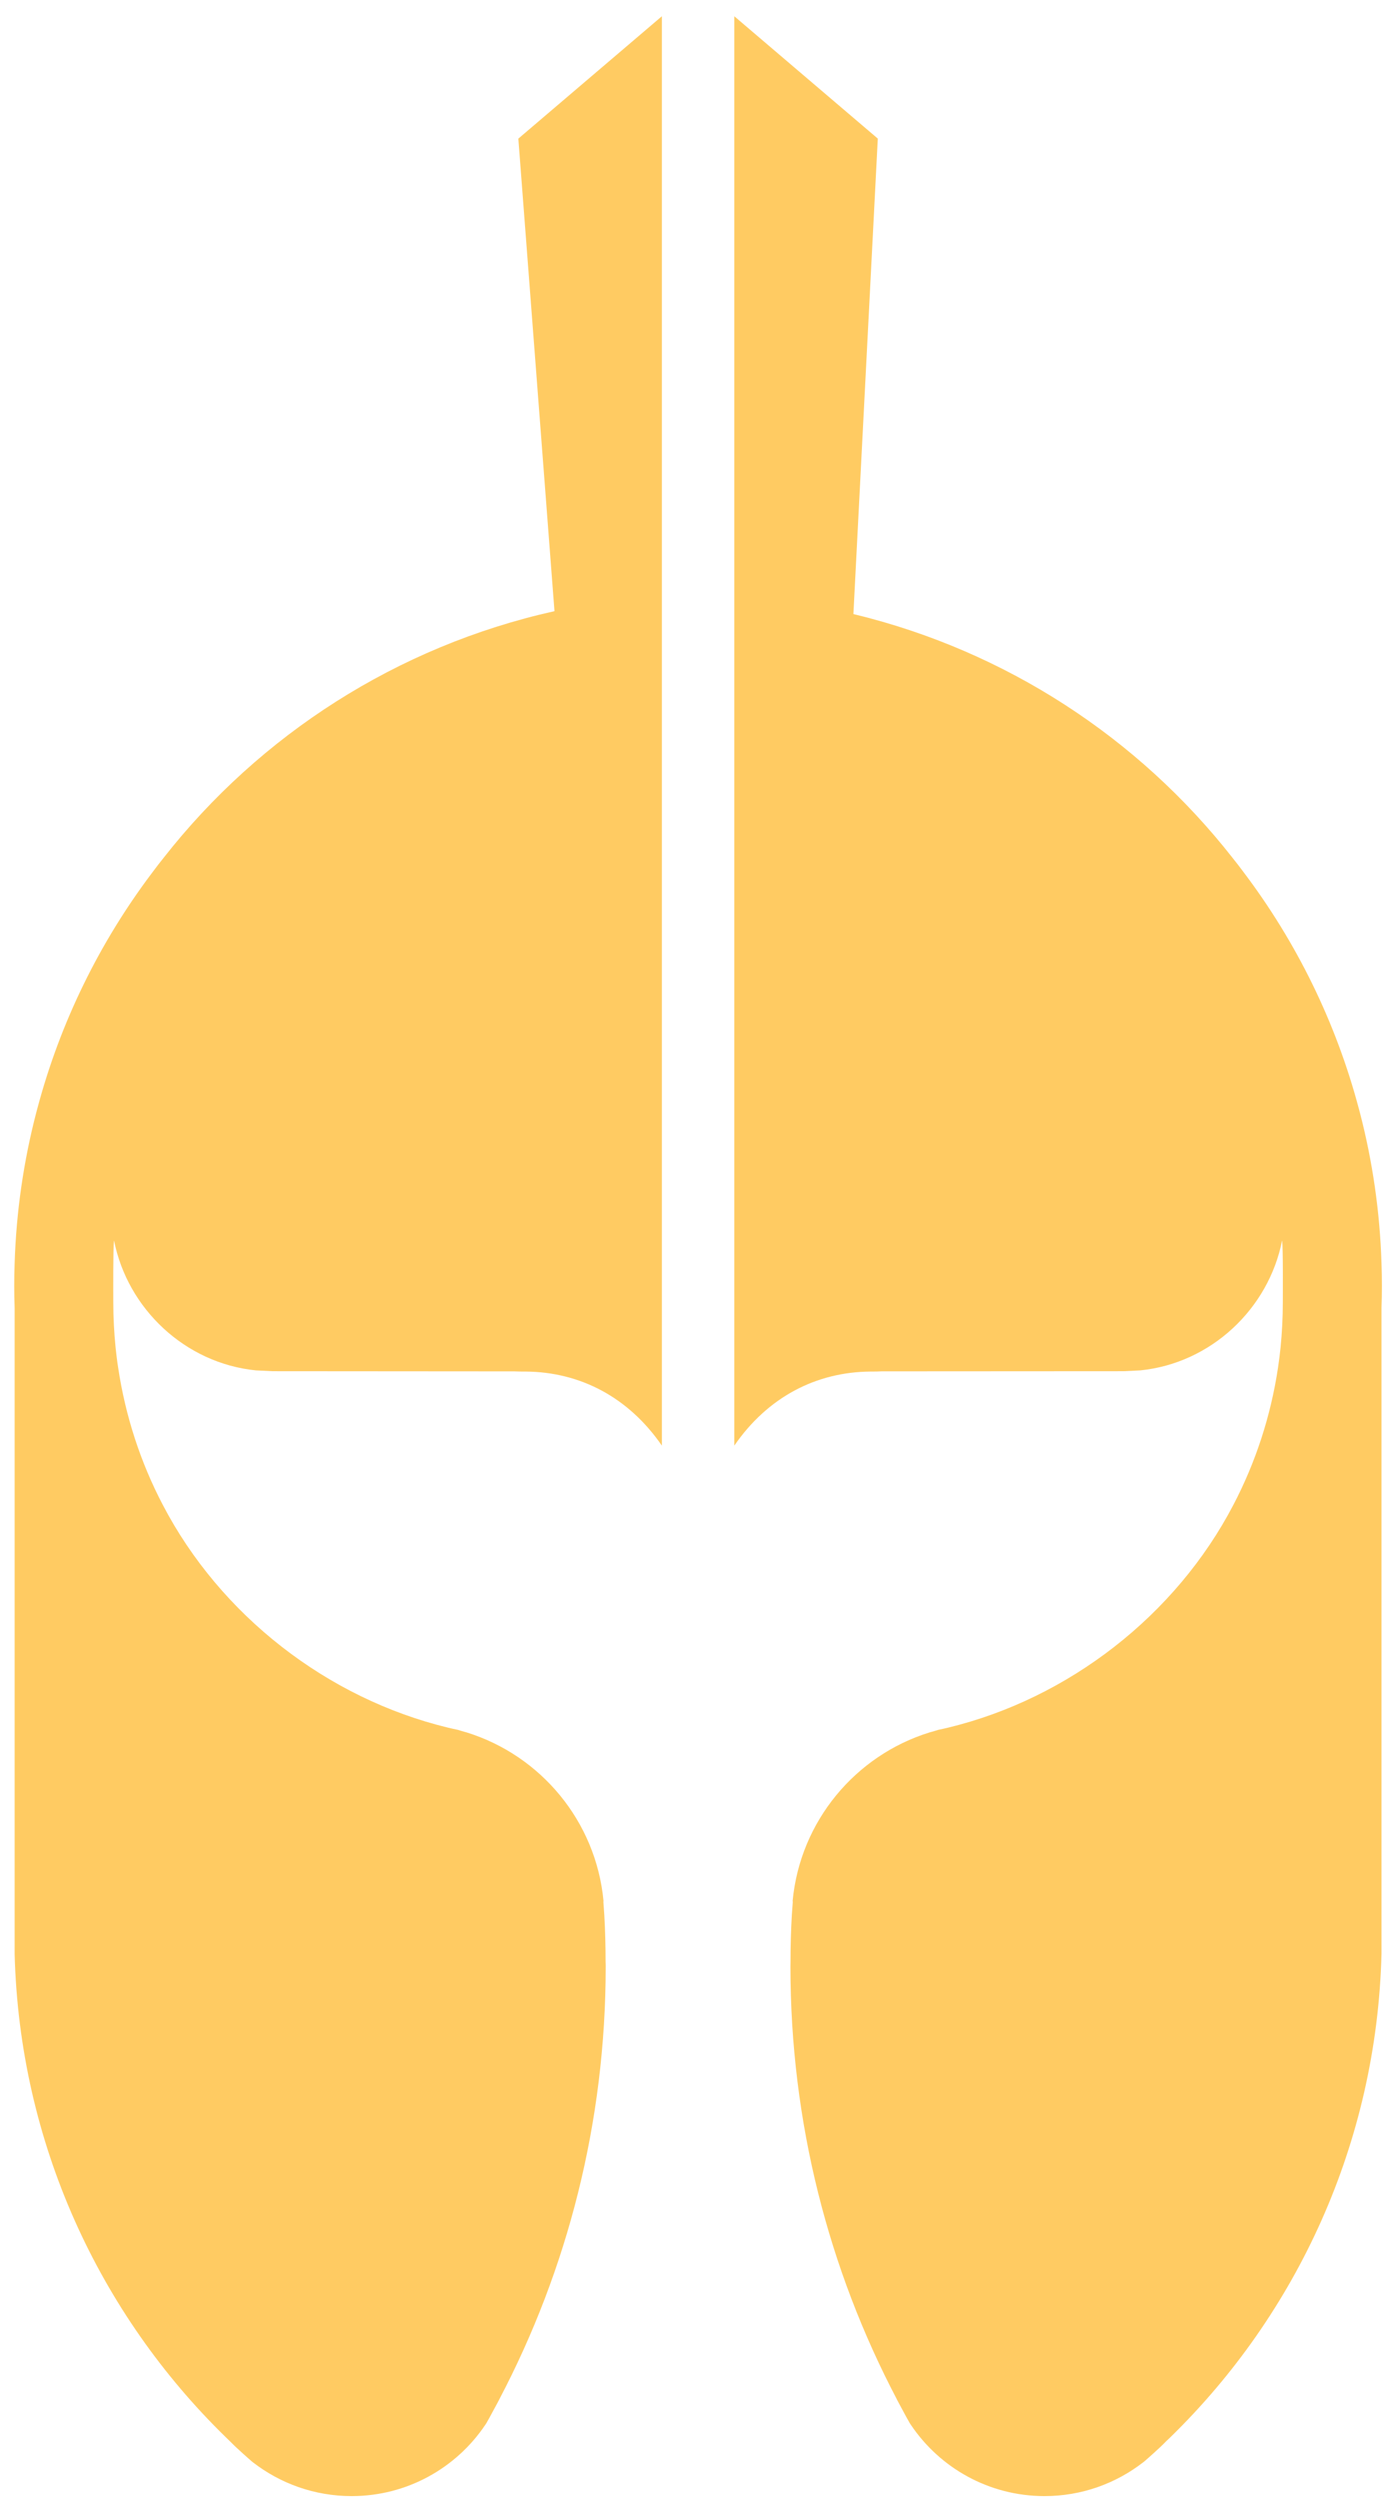 <?xml version="1.0" encoding="UTF-8"?>
<svg width="39px" height="70px" viewBox="0 0 39 70" version="1.1" xmlns="http://www.w3.org/2000/svg" xmlns:xlink="http://www.w3.org/1999/xlink">
    <!-- Generator: Sketch 56.2 (81672) - https://sketch.com -->
    <title>Group</title>
    <desc>Created with Sketch.</desc>
    <g id="Page-1" stroke="none" stroke-width="1" fill="none" fill-rule="evenodd">
        <g id="Mobile" transform="translate(-140, -473)">
            <g id="Group" transform="translate(87, 439)">
                <rect id="Rectangle" x="0" y="0" width="146" height="146"></rect>
                <path d="M91.706,69.374 C91.661,67.922 91.453,66.509 91.102,65.158 C91.091,65.115 91.079,65.073 91.068,65.031 C90.425,62.612 89.321,60.379 87.854,58.436 C87.751,58.295 87.641,58.154 87.531,58.017 C84.904,54.667 81.183,52.222 76.91,51.193 L77.593,37.891 L77.594,37.881 L73.573,34.455 L73.573,74.476 C74.506,73.122 75.859,72.414 77.388,72.402 C77.512,72.402 77.599,72.402 77.699,72.396 L84.478,72.392 C84.478,72.392 84.947,72.369 84.95,72.369 C86.928,72.169 88.546,70.646 88.922,68.726 C88.95,68.986 88.941,70.194 88.941,70.461 C88.941,70.892 88.919,71.315 88.877,71.734 C88.857,71.922 88.835,72.107 88.807,72.29 C88.602,73.658 88.175,74.95 87.56,76.127 C85.944,79.228 82.944,81.555 79.564,82.372 C79.477,82.395 79.391,82.411 79.301,82.431 L79.298,82.431 C79.225,82.453 79.152,82.477 79.079,82.496 C79.064,82.499 79.054,82.501 79.04,82.507 C76.967,83.15 75.421,84.99 75.208,87.218 C75.208,87.229 75.211,87.237 75.211,87.249 L75.211,87.257 L75.211,87.263 L75.211,87.266 C75.202,87.384 75.193,87.505 75.185,87.622 C75.16,88.058 75.148,88.493 75.148,88.935 C75.146,88.977 75.146,89.019 75.146,89.061 C75.146,93.432 76.222,97.553 78.124,101.171 C78.127,101.18 78.129,101.185 78.132,101.19 C78.197,101.311 78.262,101.433 78.326,101.55 C78.38,101.651 78.435,101.753 78.494,101.853 L78.522,101.895 C79.332,103.098 80.708,103.888 82.265,103.888 C83.307,103.888 84.268,103.533 85.031,102.94 C85.046,102.93 85.06,102.918 85.073,102.907 C85.22,102.78 85.365,102.648 85.506,102.517 C85.562,102.463 85.615,102.413 85.669,102.356 C85.711,102.317 85.753,102.277 85.793,102.238 C89.332,98.786 91.571,94.008 91.706,88.704 L91.706,70.616 C91.714,70.411 91.717,70.206 91.717,69.998 C91.717,69.79 91.714,69.582 91.706,69.374" id="Fill-1" fill="#FFCB62" fill-rule="nonzero"></path>
                <path d="M67.523,37.881 L67.523,37.891 L68.535,51.112 C64.124,52.093 60.279,54.581 57.585,58.017 C57.475,58.154 57.366,58.295 57.262,58.436 C55.795,60.379 54.691,62.612 54.048,65.031 C54.037,65.073 54.025,65.115 54.014,65.158 C53.663,66.509 53.455,67.922 53.41,69.374 C53.402,69.582 53.399,69.79 53.399,69.998 C53.399,70.206 53.402,70.411 53.41,70.616 L53.41,88.704 C53.545,94.008 55.784,98.786 59.324,102.238 C59.363,102.277 59.405,102.318 59.447,102.357 C59.501,102.413 59.554,102.463 59.61,102.517 C59.751,102.649 59.897,102.78 60.043,102.907 C60.057,102.918 60.071,102.93 60.085,102.941 C60.849,103.533 61.81,103.888 62.852,103.888 C64.408,103.888 65.785,103.098 66.594,101.896 L66.622,101.854 C66.681,101.753 66.737,101.652 66.79,101.55 C66.855,101.433 66.919,101.312 66.984,101.191 C66.987,101.185 66.99,101.18 66.993,101.171 C68.895,97.553 69.97,93.432 69.97,89.061 C69.97,89.019 69.97,88.977 69.967,88.935 C69.967,88.493 69.956,88.058 69.931,87.622 C69.922,87.505 69.914,87.384 69.906,87.266 L69.906,87.263 L69.906,87.257 L69.906,87.249 C69.906,87.237 69.908,87.23 69.908,87.218 C69.695,84.99 68.15,83.151 66.077,82.507 C66.063,82.501 66.051,82.499 66.038,82.496 C65.964,82.477 65.892,82.453 65.818,82.431 L65.815,82.431 C65.726,82.411 65.639,82.395 65.551,82.372 C62.172,81.555 59.172,79.229 57.557,76.127 C56.941,74.95 56.515,73.658 56.31,72.29 C56.281,72.108 56.259,71.922 56.239,71.735 C56.197,71.316 56.174,70.892 56.174,70.461 C56.174,70.194 56.166,68.986 56.194,68.726 C56.571,70.647 58.189,72.169 60.167,72.369 C60.169,72.369 60.638,72.392 60.638,72.392 L67.417,72.397 C67.518,72.402 67.605,72.402 67.729,72.402 C69.257,72.414 70.611,73.122 71.544,74.476 L71.544,34.455 L67.523,37.881 Z" id="Fill-3" fill="#FFCB62" fill-rule="nonzero"></path>
            </g>
        </g>
    </g>
</svg>